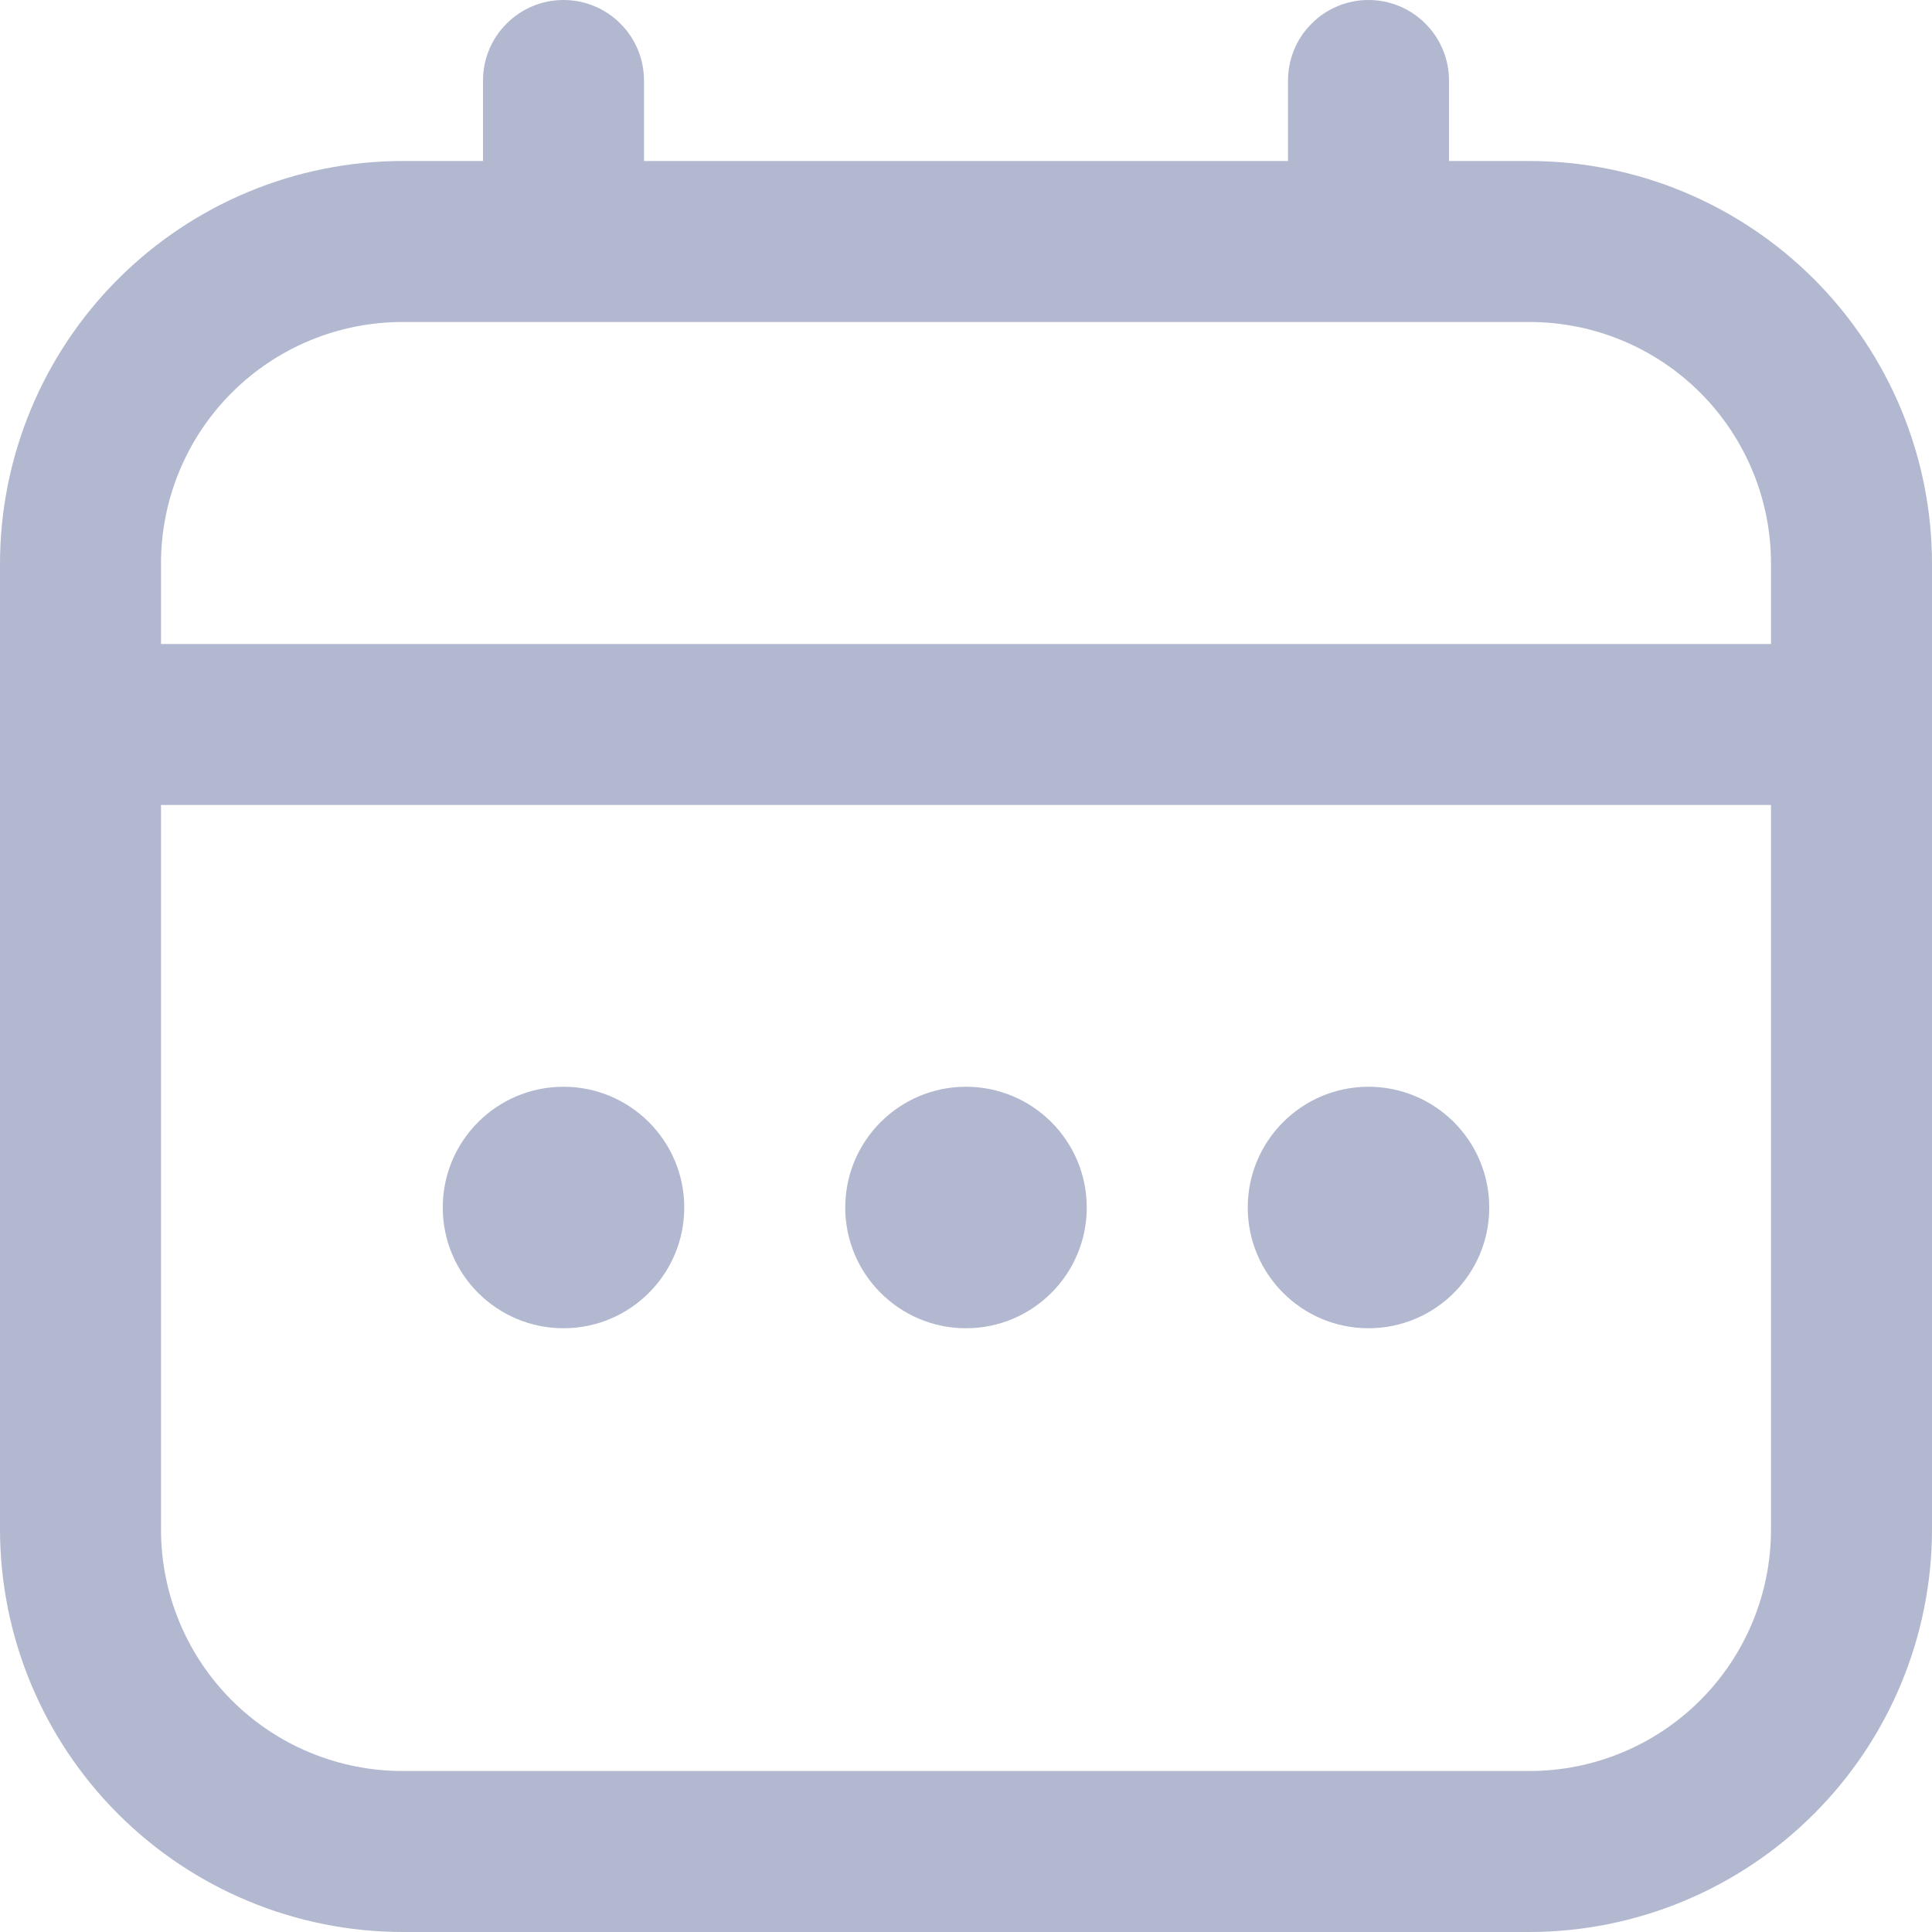 <svg width="18" height="18" viewBox="0 0 18 18" fill="none" xmlns="http://www.w3.org/2000/svg">
<g clip-path="url(#clip0_501_2063)">
<path d="M14.25 1.5H13.5V0.75C13.5 0.551 13.421 0.36 13.28 0.22C13.14 0.079 12.949 0 12.75 0C12.551 0 12.36 0.079 12.22 0.22C12.079 0.36 12 0.551 12 0.75V1.5H6V0.75C6 0.551 5.921 0.36 5.78 0.22C5.64 0.079 5.449 0 5.25 0C5.051 0 4.86 0.079 4.72 0.22C4.579 0.36 4.5 0.551 4.5 0.75V1.5H3.75C2.756 1.501 1.803 1.897 1.1 2.6C0.397 3.303 0.001 4.256 0 5.25L0 14.25C0.001 15.244 0.397 16.197 1.1 16.9C1.803 17.603 2.756 17.999 3.75 18H14.25C15.244 17.999 16.197 17.603 16.9 16.9C17.603 16.197 17.999 15.244 18 14.25V5.25C17.999 4.256 17.603 3.303 16.9 2.6C16.197 1.897 15.244 1.501 14.25 1.5ZM1.5 5.25C1.5 4.653 1.737 4.081 2.159 3.659C2.581 3.237 3.153 3 3.75 3H14.25C14.847 3 15.419 3.237 15.841 3.659C16.263 4.081 16.5 4.653 16.5 5.25V6H1.5V5.25ZM14.25 16.5H3.75C3.153 16.5 2.581 16.263 2.159 15.841C1.737 15.419 1.5 14.847 1.5 14.25V7.5H16.5V14.25C16.5 14.847 16.263 15.419 15.841 15.841C15.419 16.263 14.847 16.5 14.25 16.5Z" fill="#B2B8CF"/>
<path d="M9 12.375C9.621 12.375 10.125 11.871 10.125 11.25C10.125 10.629 9.621 10.125 9 10.125C8.379 10.125 7.875 10.629 7.875 11.25C7.875 11.871 8.379 12.375 9 12.375Z" fill="#B2B8CF"/>
<path d="M5.25 12.375C5.871 12.375 6.375 11.871 6.375 11.25C6.375 10.629 5.871 10.125 5.25 10.125C4.629 10.125 4.125 10.629 4.125 11.25C4.125 11.871 4.629 12.375 5.25 12.375Z" fill="#B2B8CF"/>
<path d="M12.75 12.375C13.371 12.375 13.875 11.871 13.875 11.25C13.875 10.629 13.371 10.125 12.75 10.125C12.129 10.125 11.625 10.629 11.625 11.25C11.625 11.871 12.129 12.375 12.75 12.375Z" fill="#B2B8CF"/>
</g>
<defs>
<clipPath id="clip0_501_2063">
<rect width="18" height="18" fill="white"/>
</clipPath>
</defs>
</svg>
